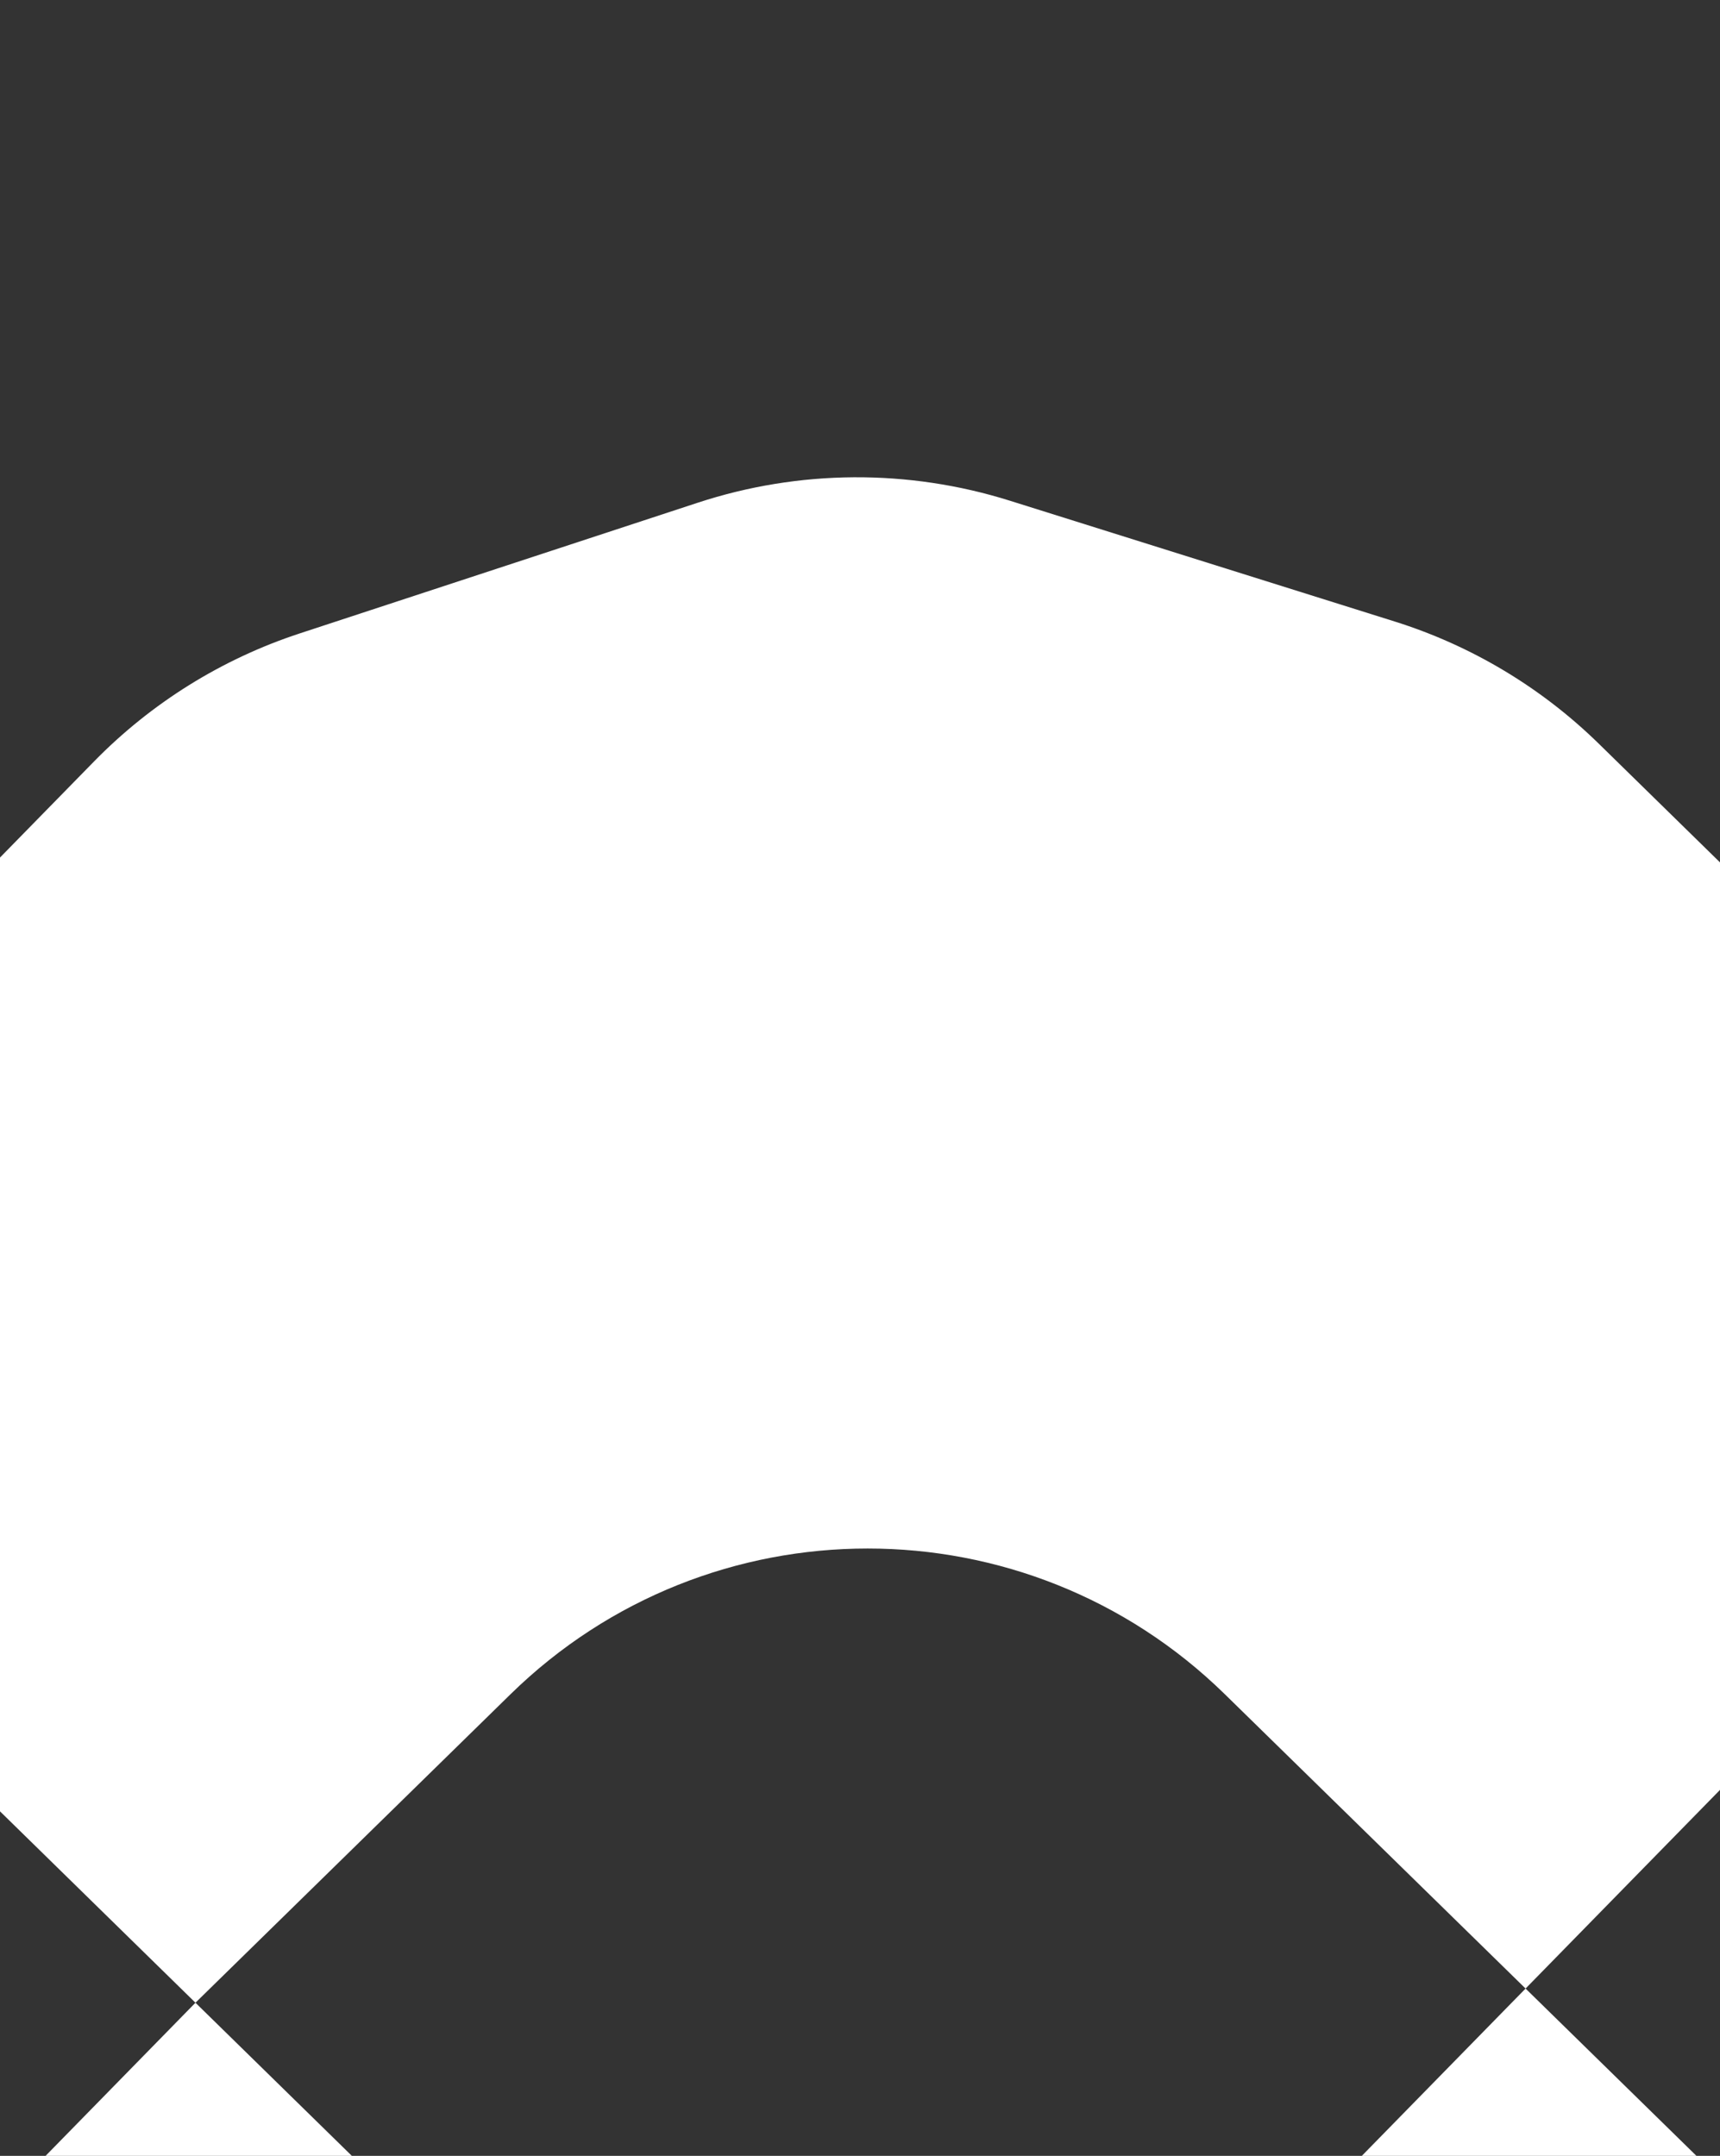 <?xml version="1.0" encoding="UTF-8"?> <svg xmlns="http://www.w3.org/2000/svg" width="320" height="401" viewBox="0 0 320 401" fill="none"><rect x="0" y="0" width="320" height="401" fill="#333333" stroke="none"/><path fill-rule="evenodd" clip-rule="evenodd" d="M36.364 372.515L161.413 494.928L100.207 557.452C66.403 591.984 11.007 592.574 -23.524 558.77C-58.056 524.967 -58.646 469.571 -24.842 435.039L36.364 372.515ZM-20.798 316.557C-58.291 279.855 -58.932 219.707 -22.229 182.215L17.506 141.624C28.164 130.736 41.285 122.571 55.761 117.819L129.8 93.513C148.645 87.326 168.953 87.193 187.877 93.132L259.457 115.596C273.744 120.079 286.768 127.876 297.468 138.35L338.353 178.373C375.846 215.076 376.486 275.223 339.784 312.716L283.827 369.878L227.869 315.126C190.937 278.99 131.896 278.996 94.973 315.141L36.364 372.515L-20.798 316.557ZM283.827 369.878L346.351 431.085C380.883 464.888 381.473 520.285 347.669 554.816C313.866 589.348 258.47 589.938 223.938 556.134L161.413 494.928L283.827 369.878Z" fill="white"></path></svg> 
